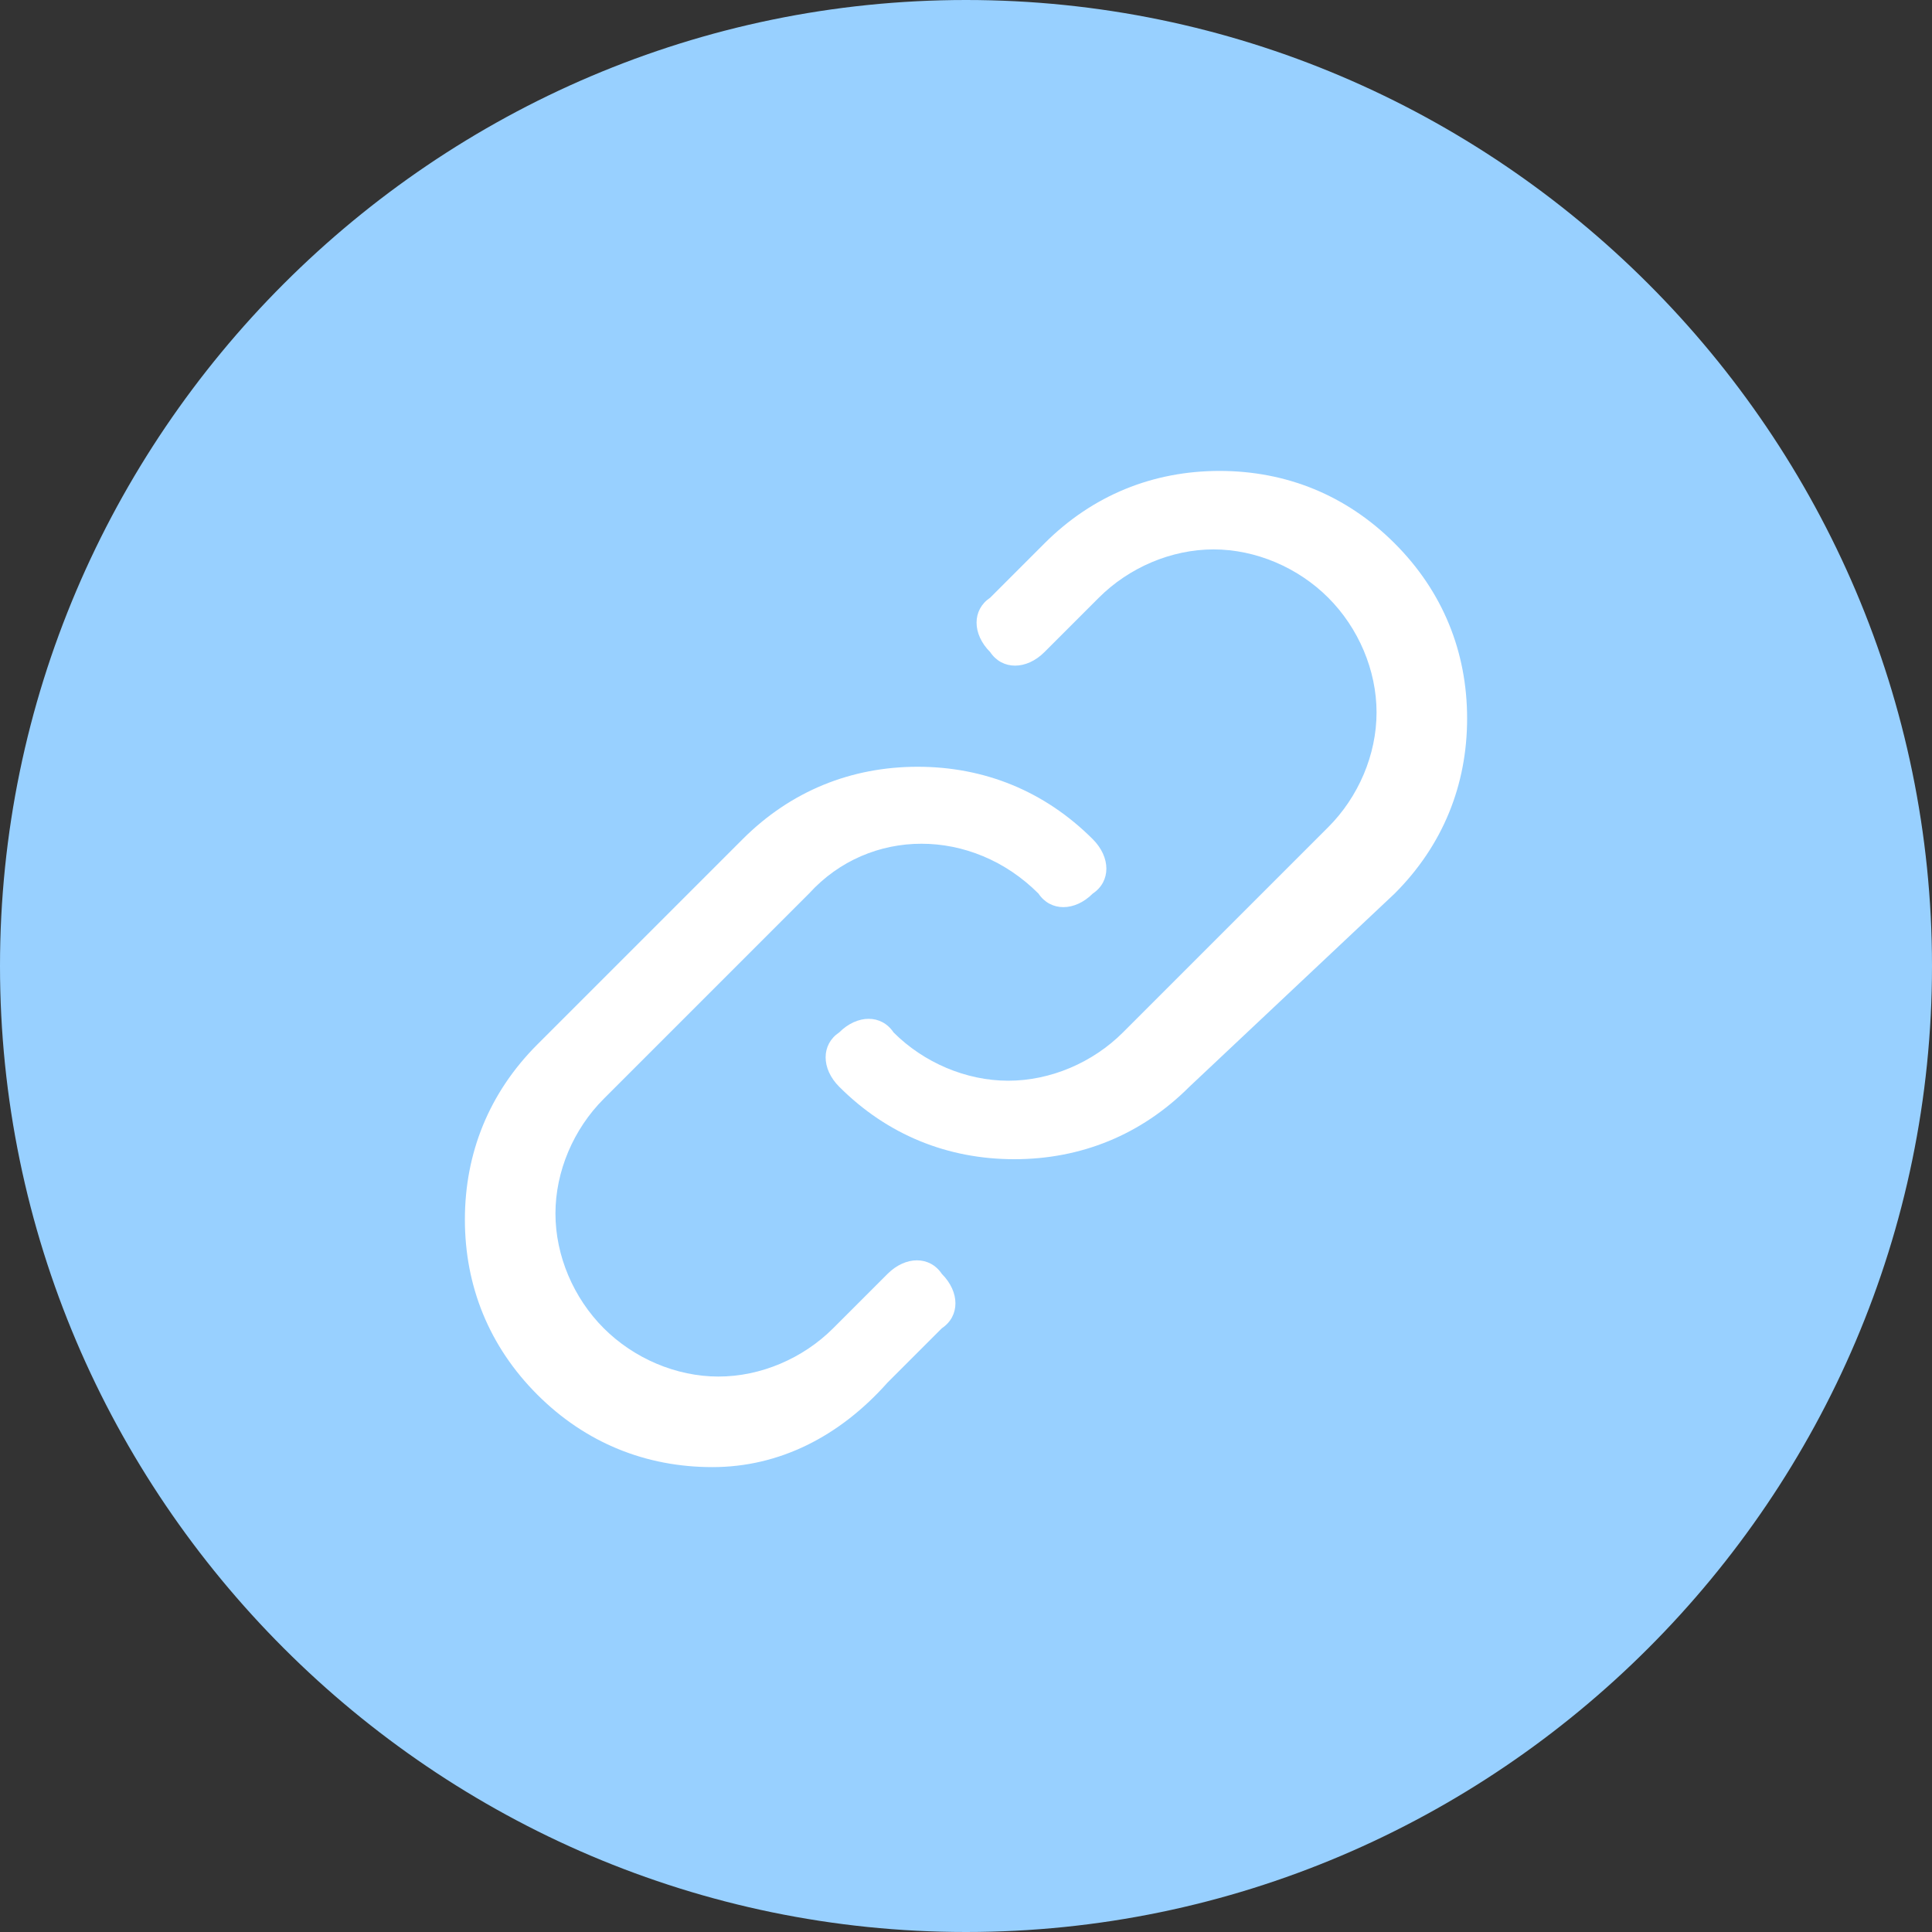 <?xml version="1.0" encoding="utf-8"?>
<!-- Generator: Adobe Illustrator 27.0.0, SVG Export Plug-In . SVG Version: 6.00 Build 0)  -->
<svg version="1.1" id="Layer_1" xmlns="http://www.w3.org/2000/svg" xmlns:xlink="http://www.w3.org/1999/xlink" x="0px" y="0px"
	 viewBox="0 0 32 32" style="enable-background:new 0 0 32 32;" xml:space="preserve">
<rect x="0" y="0" width="32" height="32" fill="#333333" stroke="none"/>
<style type="text/css">
	.st0{clip-path:url(#SVGID_00000154386591912668666800000004270821504264189583_);}
	.st1{fill:#98D0FF;}
	.st2{fill:#FFFFFF;}
</style>
<g>
	<g>
		<defs>
			<path id="SVGID_1_" d="M16,0L16,0c8.8,0,16,7.2,16,16l0,0c0,8.8-7.2,16-16,16l0,0C7.2,32,0,24.8,0,16l0,0C0,7.2,7.2,0,16,0z"/>
		</defs>
		<clipPath id="SVGID_00000142894469194745068110000000174351774113988274_">
			<use xlink:href="#SVGID_1_"  style="overflow:visible;"/>
		</clipPath>
		<g style="clip-path:url(#SVGID_00000142894469194745068110000000174351774113988274_);">
			<polygon class="st1" points="32.6,-0.7 -0.6,-0.7 -0.6,32.7 32.6,32.7 			"/>
			<path class="st2" d="M11.8,24.3c-1.1,0-2.1-0.4-2.9-1.2c-0.8-0.8-1.2-1.8-1.2-2.9c0-1.1,0.4-2.1,1.2-2.9l3.4-3.4
				c0.8-0.8,1.8-1.2,2.9-1.2s2.1,0.4,2.9,1.2c0.3,0.3,0.3,0.7,0,0.9c-0.3,0.3-0.7,0.3-0.9,0c-1.1-1.1-2.8-1.1-3.8,0l-3.4,3.4
				c-0.5,0.5-0.8,1.2-0.8,1.9c0,0.7,0.3,1.4,0.8,1.9c0.5,0.5,1.2,0.8,1.9,0.8c0.7,0,1.4-0.3,1.9-0.8l0.9-0.9c0.3-0.3,0.7-0.3,0.9,0
				c0.3,0.3,0.3,0.7,0,0.9l-0.9,0.9C13.9,23.8,12.9,24.3,11.8,24.3z M16.8,19.2c-1.1,0-2.1-0.4-2.9-1.2c-0.3-0.3-0.3-0.7,0-0.9
				c0.3-0.3,0.7-0.3,0.9,0c0.5,0.5,1.2,0.8,1.9,0.8s1.4-0.3,1.9-0.8l3.4-3.4c0.5-0.5,0.8-1.2,0.8-1.9c0-0.7-0.3-1.4-0.8-1.9
				c-0.5-0.5-1.2-0.8-1.9-0.8c-0.7,0-1.4,0.3-1.9,0.8l-0.9,0.9c-0.3,0.3-0.7,0.3-0.9,0c-0.3-0.3-0.3-0.7,0-0.9l0.9-0.9
				c0.8-0.8,1.8-1.2,2.9-1.2c1.1,0,2.1,0.4,2.9,1.2c0.8,0.8,1.2,1.8,1.2,2.9c0,1.1-0.4,2.1-1.2,2.9L19.7,18
				C18.9,18.8,17.9,19.2,16.8,19.2z"/>
		</g>
	</g>
</g>
</svg>
